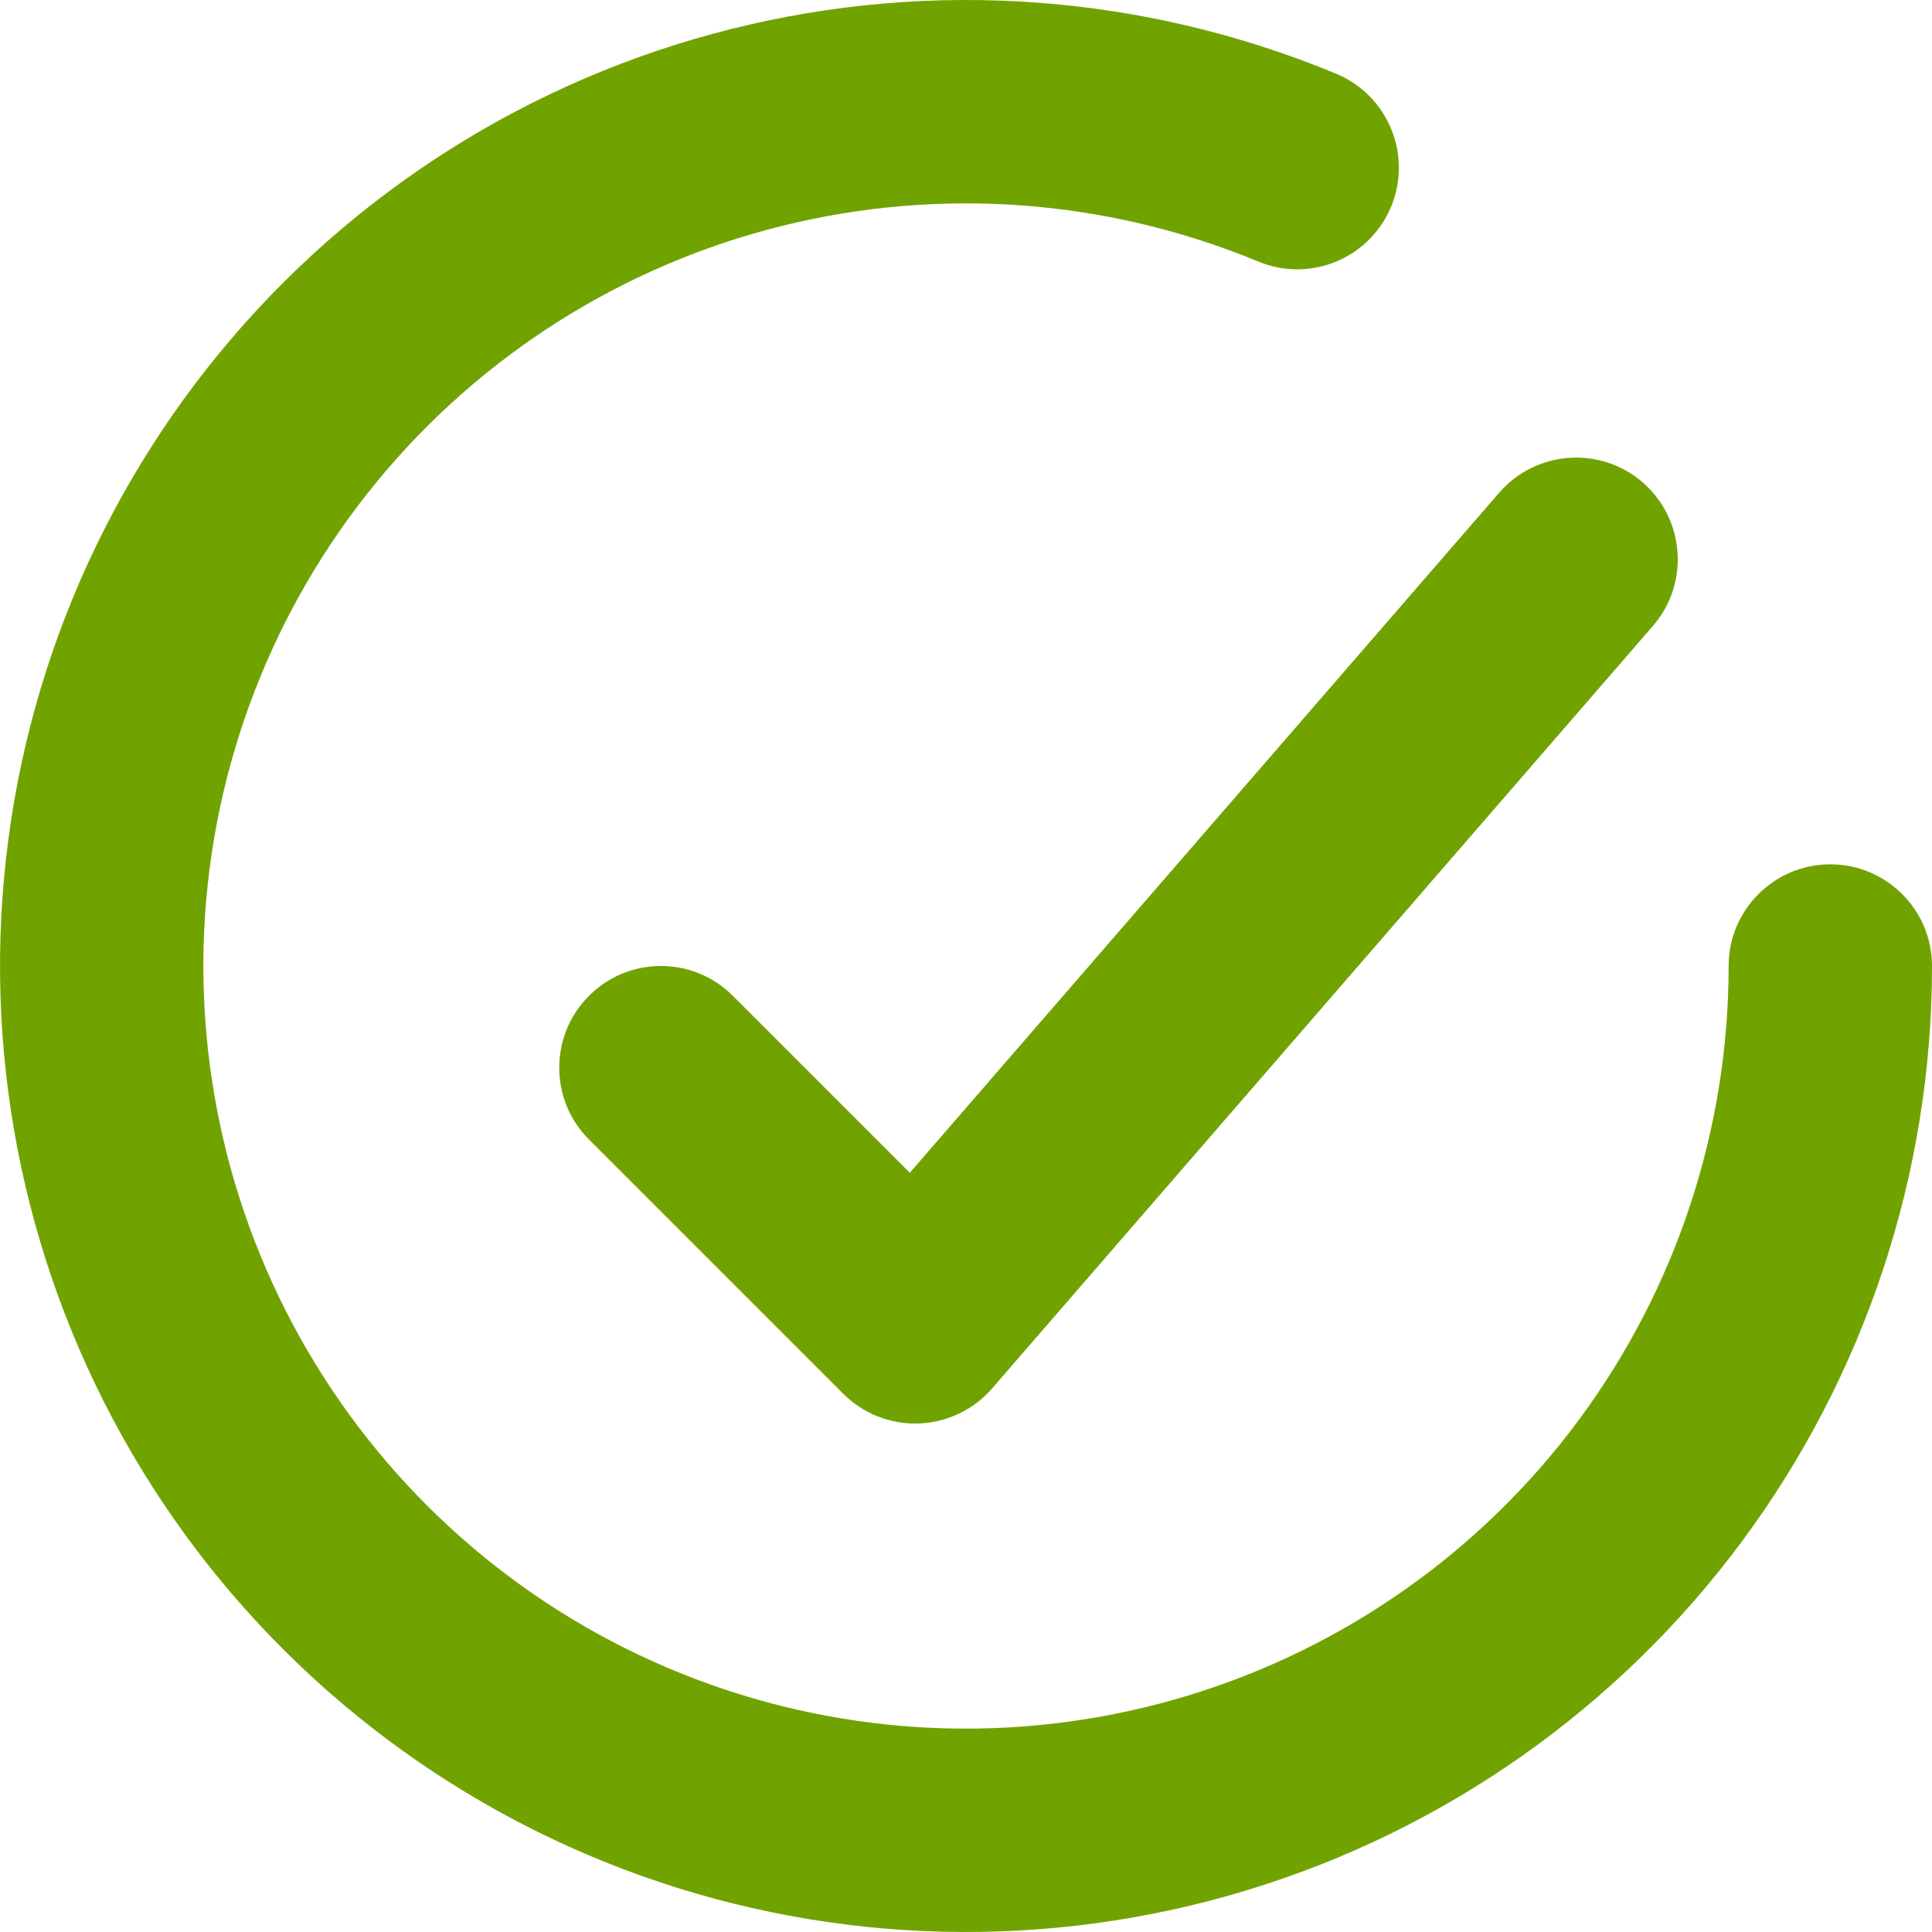 <svg width="19" height="19" viewBox="0 0 19 19" fill="none" xmlns="http://www.w3.org/2000/svg">
<path d="M19 9.5C19 8.948 18.552 8.5 18 8.5C17.448 8.5 17 8.948 17 9.5H19ZM6.635 17.503L6.972 16.561H6.972L6.635 17.503ZM1.01 9.08L2.009 9.129L1.01 9.08ZM2.932 4.105L2.159 3.47L2.932 4.105ZM7.439 1.254L7.681 2.224H7.681L7.439 1.254ZM12.374 2.572C12.884 2.784 13.469 2.542 13.681 2.032C13.892 1.522 13.65 0.937 13.14 0.725L12.374 2.572ZM7.207 9.793C6.817 9.402 6.183 9.402 5.793 9.793C5.402 10.183 5.402 10.817 5.793 11.207L7.207 9.793ZM9 13L8.293 13.707C8.489 13.903 8.758 14.009 9.036 13.999C9.313 13.989 9.574 13.865 9.756 13.655L9 13ZM16.256 6.155C16.617 5.738 16.572 5.106 16.155 4.744C15.738 4.383 15.106 4.428 14.744 4.845L16.256 6.155ZM17 9.5C17 11.109 16.482 12.676 15.524 13.968L17.13 15.16C18.344 13.523 19 11.538 19 9.5H17ZM15.524 13.968C14.565 15.261 13.216 16.21 11.676 16.677L12.257 18.591C14.207 18 15.916 16.797 17.13 15.16L15.524 13.968ZM11.676 16.677C10.136 17.144 8.487 17.104 6.972 16.561L6.298 18.444C8.217 19.131 10.306 19.183 12.257 18.591L11.676 16.677ZM6.972 16.561C5.457 16.019 4.157 15.003 3.263 13.665L1.6 14.776C2.732 16.471 4.379 17.757 6.298 18.444L6.972 16.561ZM3.263 13.665C2.369 12.327 1.93 10.737 2.009 9.129L0.012 9.031C-0.089 11.066 0.468 13.081 1.6 14.776L3.263 13.665ZM2.009 9.129C2.089 7.522 2.683 5.983 3.704 4.74L2.159 3.47C0.865 5.045 0.112 6.995 0.012 9.031L2.009 9.129ZM3.704 4.74C4.726 3.496 6.12 2.614 7.681 2.224L7.196 0.284C5.219 0.778 3.453 1.895 2.159 3.47L3.704 4.74ZM7.681 2.224C9.242 1.834 10.887 1.956 12.374 2.572L13.14 0.725C11.258 -0.056 9.173 -0.211 7.196 0.284L7.681 2.224ZM5.793 11.207L8.293 13.707L9.707 12.293L7.207 9.793L5.793 11.207ZM9.756 13.655L16.256 6.155L14.744 4.845L8.244 12.345L9.756 13.655Z" fill="#71A300"/>
</svg>
